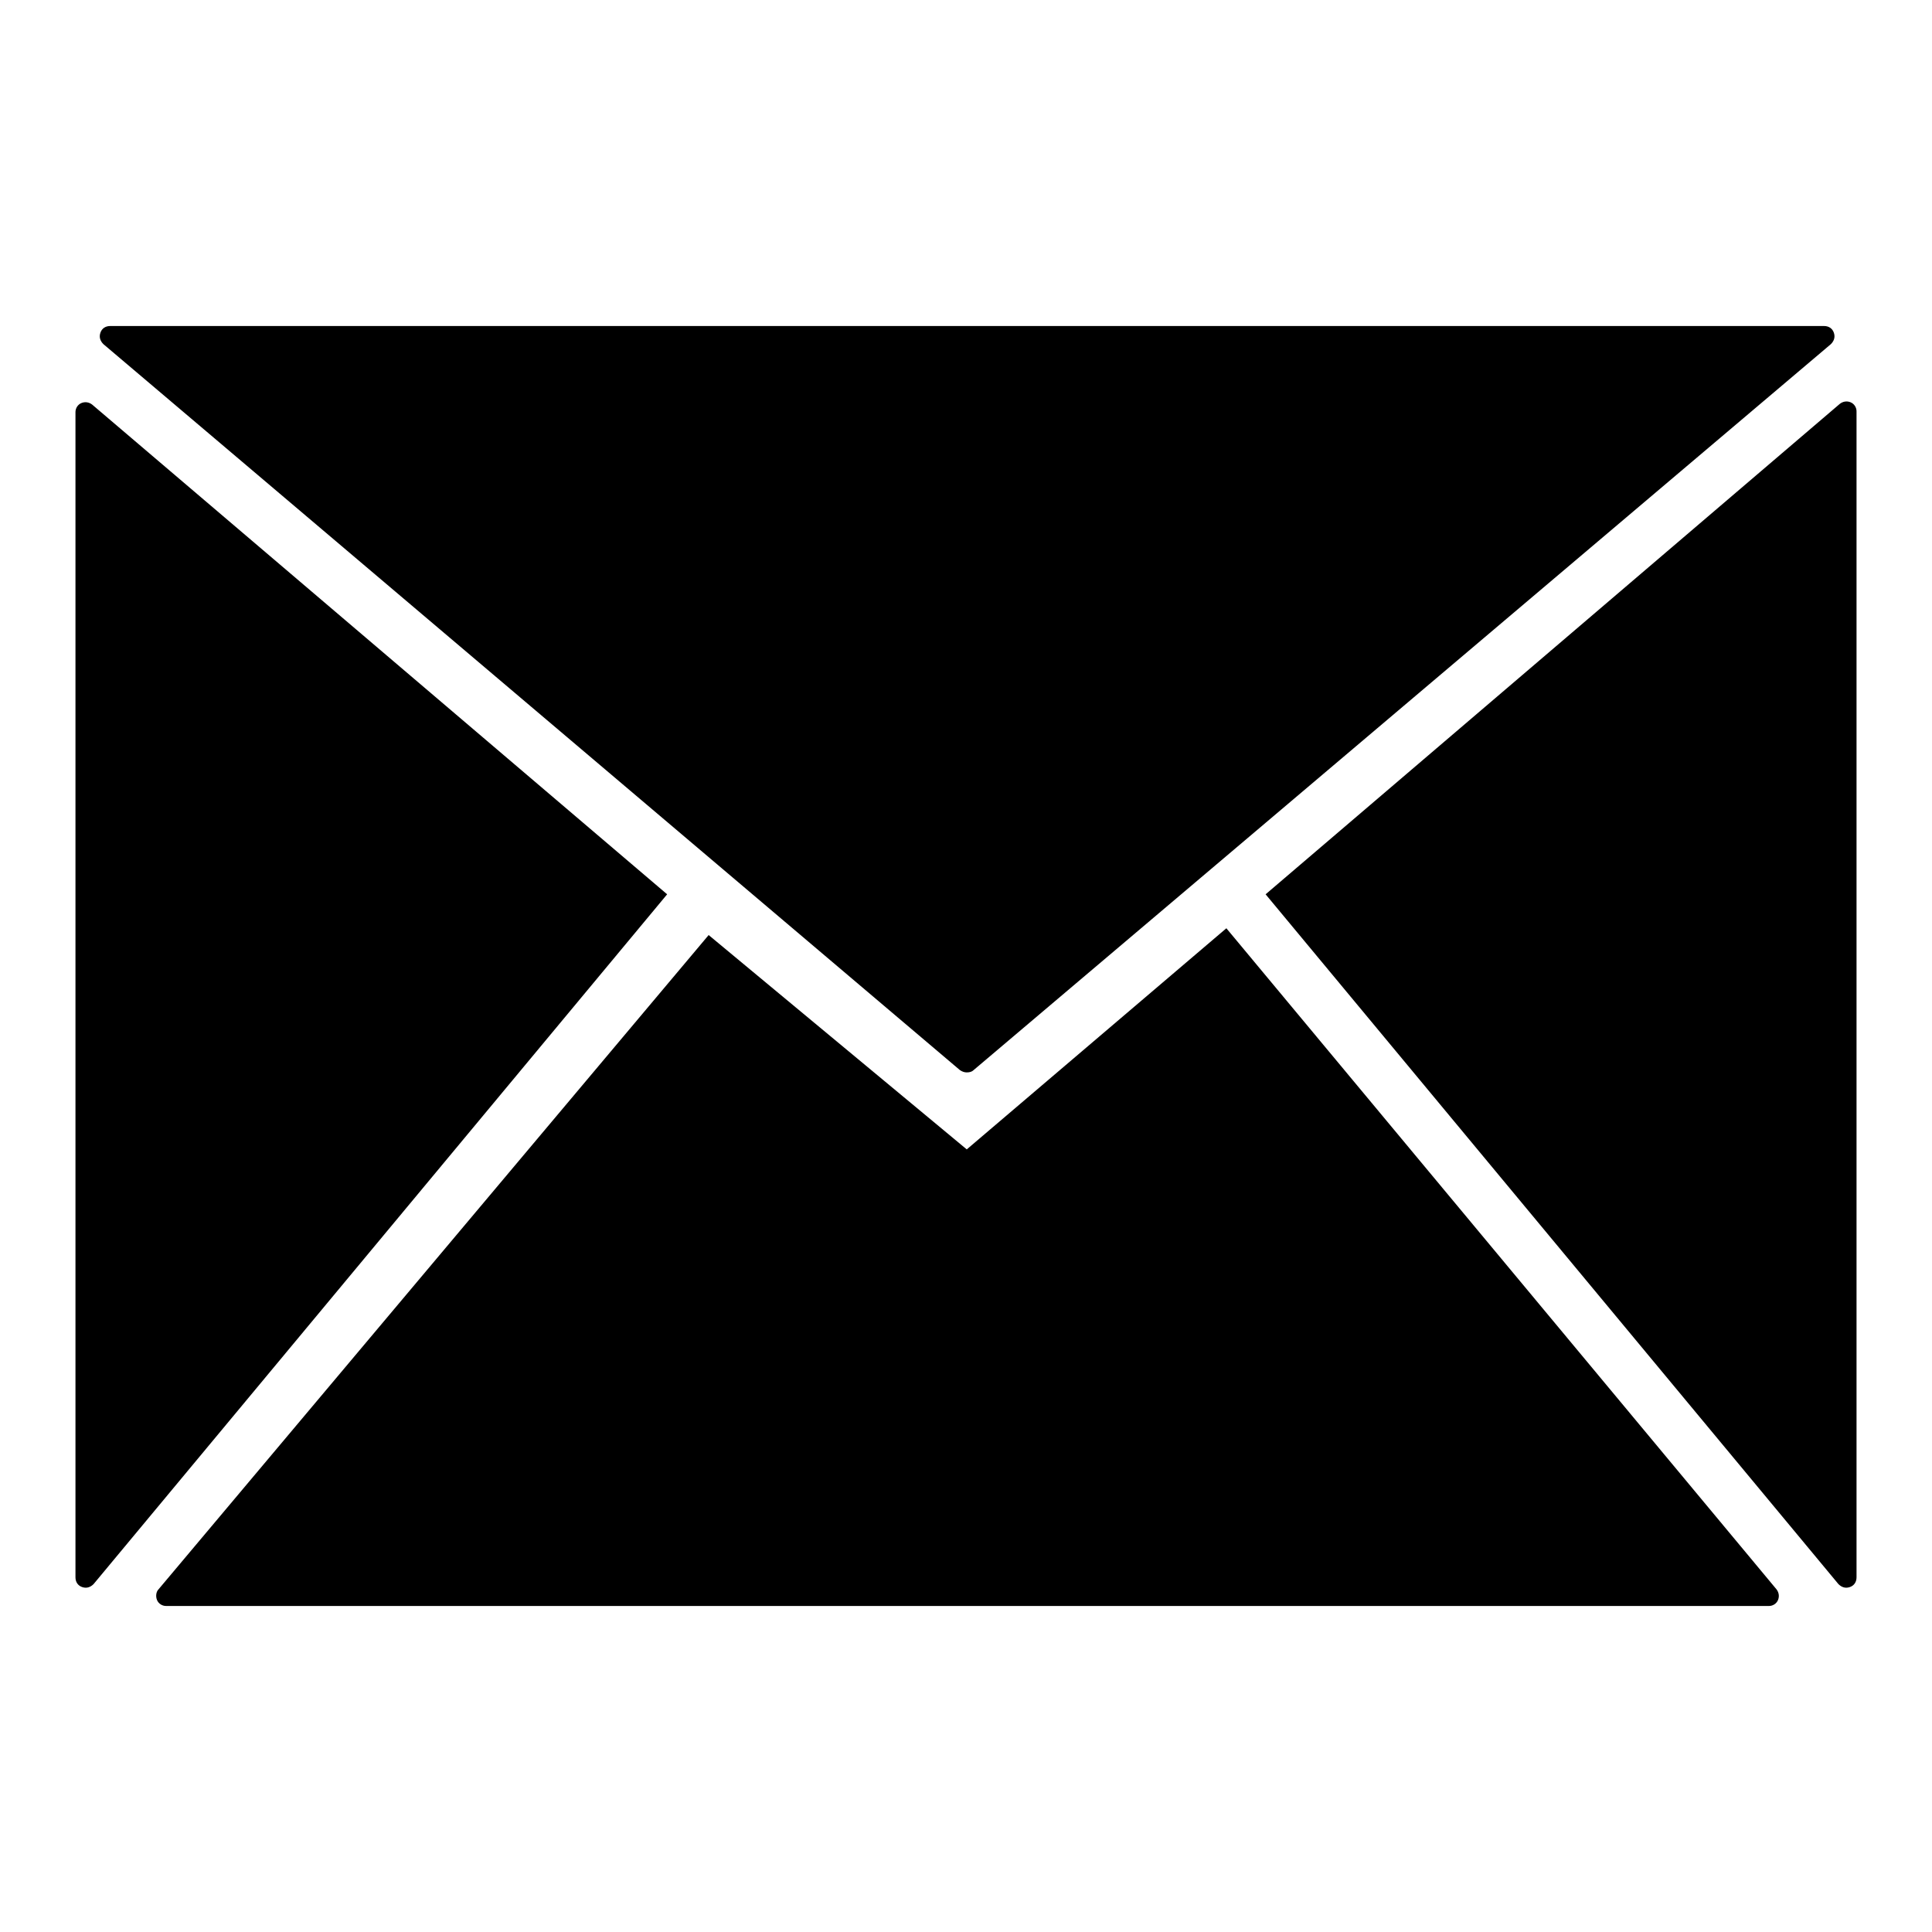 <?xml version="1.0" encoding="utf-8"?>
<!-- Svg Vector Icons : http://www.onlinewebfonts.com/icon -->
<!DOCTYPE svg PUBLIC "-//W3C//DTD SVG 1.1//EN" "http://www.w3.org/Graphics/SVG/1.1/DTD/svg11.dtd">
<svg version="1.1" xmlns="http://www.w3.org/2000/svg" xmlns:xlink="http://www.w3.org/1999/xlink" x="0px" y="0px" viewBox="0 0 256 256" enable-background="new 0 0 256 256" xml:space="preserve">
<g><g><path fill="#000000" d="M167.7,118.5l76.1-65c0.4-0.3,0.9-0.4,1.4-0.2c0.5,0.2,0.8,0.7,0.8,1.2V209c0,0.6-0.3,1.1-0.9,1.3c-0.6,0.2-1.1,0-1.5-0.4L167.7,118.5L167.7,118.5z M13.7,45.6c-0.4-0.4-0.6-0.9-0.4-1.5c0.2-0.6,0.7-0.9,1.3-0.9h227.1c0.6,0,1.1,0.3,1.3,0.9c0.2,0.6,0,1.1-0.4,1.5L129,141.8c-0.2,0.2-0.5,0.3-0.9,0.3c-0.3,0-0.6-0.1-0.9-0.3L13.7,45.6z M128.1,152.3l34.4-29.3l72.9,87.6c0.3,0.4,0.4,0.9,0.2,1.4c-0.2,0.5-0.7,0.8-1.2,0.8H22c-0.5,0-1-0.3-1.2-0.8c-0.2-0.5-0.1-1.1,0.2-1.4l72.9-86.7L128.1,152.3L128.1,152.3z M88.4,118.5L12.2,53.6c-0.4-0.3-0.9-0.4-1.4-0.2c-0.5,0.2-0.8,0.7-0.8,1.2V209c0,0.6,0.3,1.1,0.9,1.3c0.6,0.2,1.1,0,1.5-0.4L88.4,118.5L88.4,118.5z"/></g></g>
</svg>